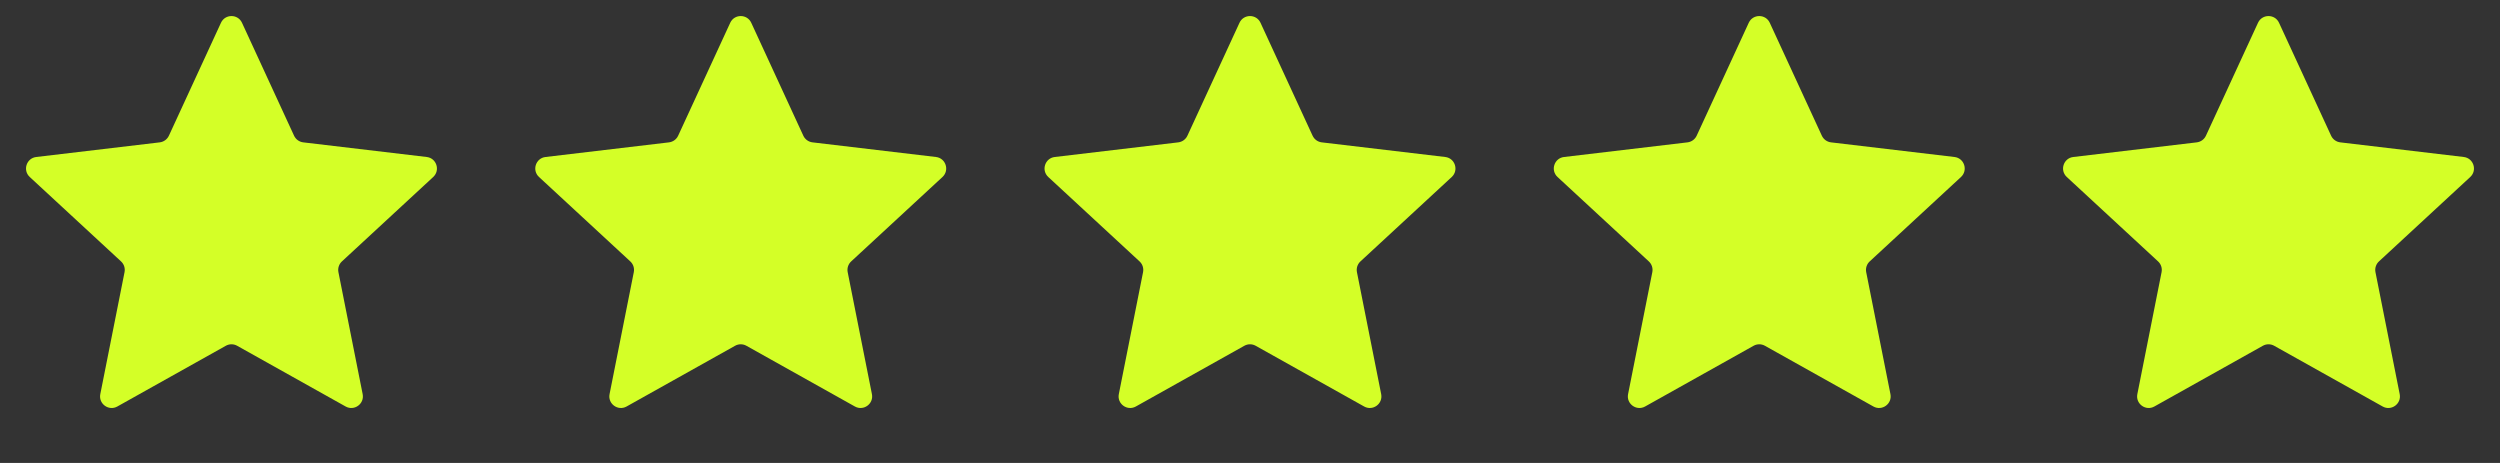 <svg width="108" height="20" viewBox="0 0 108 20" fill="none" xmlns="http://www.w3.org/2000/svg">
<rect x="0" y="0" width="108" height="20" fill="#333333" stroke="none"/>
<path d="M9.546 0.984C9.725 0.597 10.275 0.597 10.454 0.984L12.704 5.863C12.777 6.02 12.927 6.129 13.099 6.15L18.434 6.782C18.858 6.832 19.028 7.356 18.715 7.646L14.771 11.293C14.643 11.411 14.586 11.587 14.62 11.758L15.667 17.027C15.75 17.445 15.304 17.769 14.932 17.561L10.244 14.937C10.092 14.852 9.908 14.852 9.756 14.937L5.068 17.561C4.696 17.769 4.25 17.445 4.333 17.027L5.38 11.758C5.414 11.587 5.357 11.411 5.229 11.293L1.285 7.646C0.972 7.356 1.142 6.832 1.566 6.782L6.901 6.15C7.073 6.129 7.223 6.02 7.296 5.863L9.546 0.984Z" fill="#D4FF27"/>
<path d="M31.546 0.984C31.725 0.597 32.275 0.597 32.454 0.984L34.704 5.863C34.777 6.02 34.927 6.129 35.099 6.15L40.434 6.782C40.858 6.832 41.028 7.356 40.715 7.646L36.771 11.293C36.643 11.411 36.586 11.587 36.62 11.758L37.667 17.027C37.75 17.445 37.304 17.769 36.932 17.561L32.244 14.937C32.093 14.852 31.907 14.852 31.756 14.937L27.068 17.561C26.696 17.769 26.25 17.445 26.333 17.027L27.38 11.758C27.414 11.587 27.357 11.411 27.229 11.293L23.285 7.646C22.972 7.356 23.142 6.832 23.566 6.782L28.901 6.15C29.073 6.129 29.223 6.02 29.296 5.863L31.546 0.984Z" fill="#D4FF27"/>
<path d="M53.546 0.984C53.725 0.597 54.275 0.597 54.454 0.984L56.704 5.863C56.777 6.02 56.927 6.129 57.099 6.15L62.434 6.782C62.858 6.832 63.028 7.356 62.715 7.646L58.771 11.293C58.643 11.411 58.586 11.587 58.62 11.758L59.667 17.027C59.75 17.445 59.304 17.769 58.932 17.561L54.244 14.937C54.093 14.852 53.907 14.852 53.756 14.937L49.068 17.561C48.696 17.769 48.25 17.445 48.333 17.027L49.38 11.758C49.414 11.587 49.357 11.411 49.229 11.293L45.285 7.646C44.972 7.356 45.142 6.832 45.566 6.782L50.901 6.15C51.073 6.129 51.223 6.02 51.296 5.863L53.546 0.984Z" fill="#D4FF27"/>
<path d="M75.546 0.984C75.725 0.597 76.275 0.597 76.454 0.984L78.704 5.863C78.777 6.02 78.927 6.129 79.099 6.15L84.434 6.782C84.858 6.832 85.028 7.356 84.715 7.646L80.771 11.293C80.643 11.411 80.586 11.587 80.62 11.758L81.667 17.027C81.75 17.445 81.304 17.769 80.932 17.561L76.244 14.937C76.093 14.852 75.907 14.852 75.756 14.937L71.068 17.561C70.696 17.769 70.25 17.445 70.333 17.027L71.38 11.758C71.414 11.587 71.357 11.411 71.229 11.293L67.285 7.646C66.972 7.356 67.142 6.832 67.566 6.782L72.901 6.15C73.073 6.129 73.223 6.02 73.296 5.863L75.546 0.984Z" fill="#D4FF27"/>
<path d="M97.546 0.984C97.725 0.597 98.275 0.597 98.454 0.984L100.704 5.863C100.777 6.02 100.927 6.129 101.099 6.15L106.434 6.782C106.858 6.832 107.028 7.356 106.715 7.646L102.771 11.293C102.643 11.411 102.586 11.587 102.62 11.758L103.667 17.027C103.75 17.445 103.304 17.769 102.932 17.561L98.244 14.937C98.093 14.852 97.907 14.852 97.756 14.937L93.068 17.561C92.696 17.769 92.25 17.445 92.333 17.027L93.38 11.758C93.414 11.587 93.357 11.411 93.229 11.293L89.285 7.646C88.972 7.356 89.142 6.832 89.566 6.782L94.901 6.15C95.073 6.129 95.223 6.02 95.296 5.863L97.546 0.984Z" fill="#D4FF27"/>
</svg>
